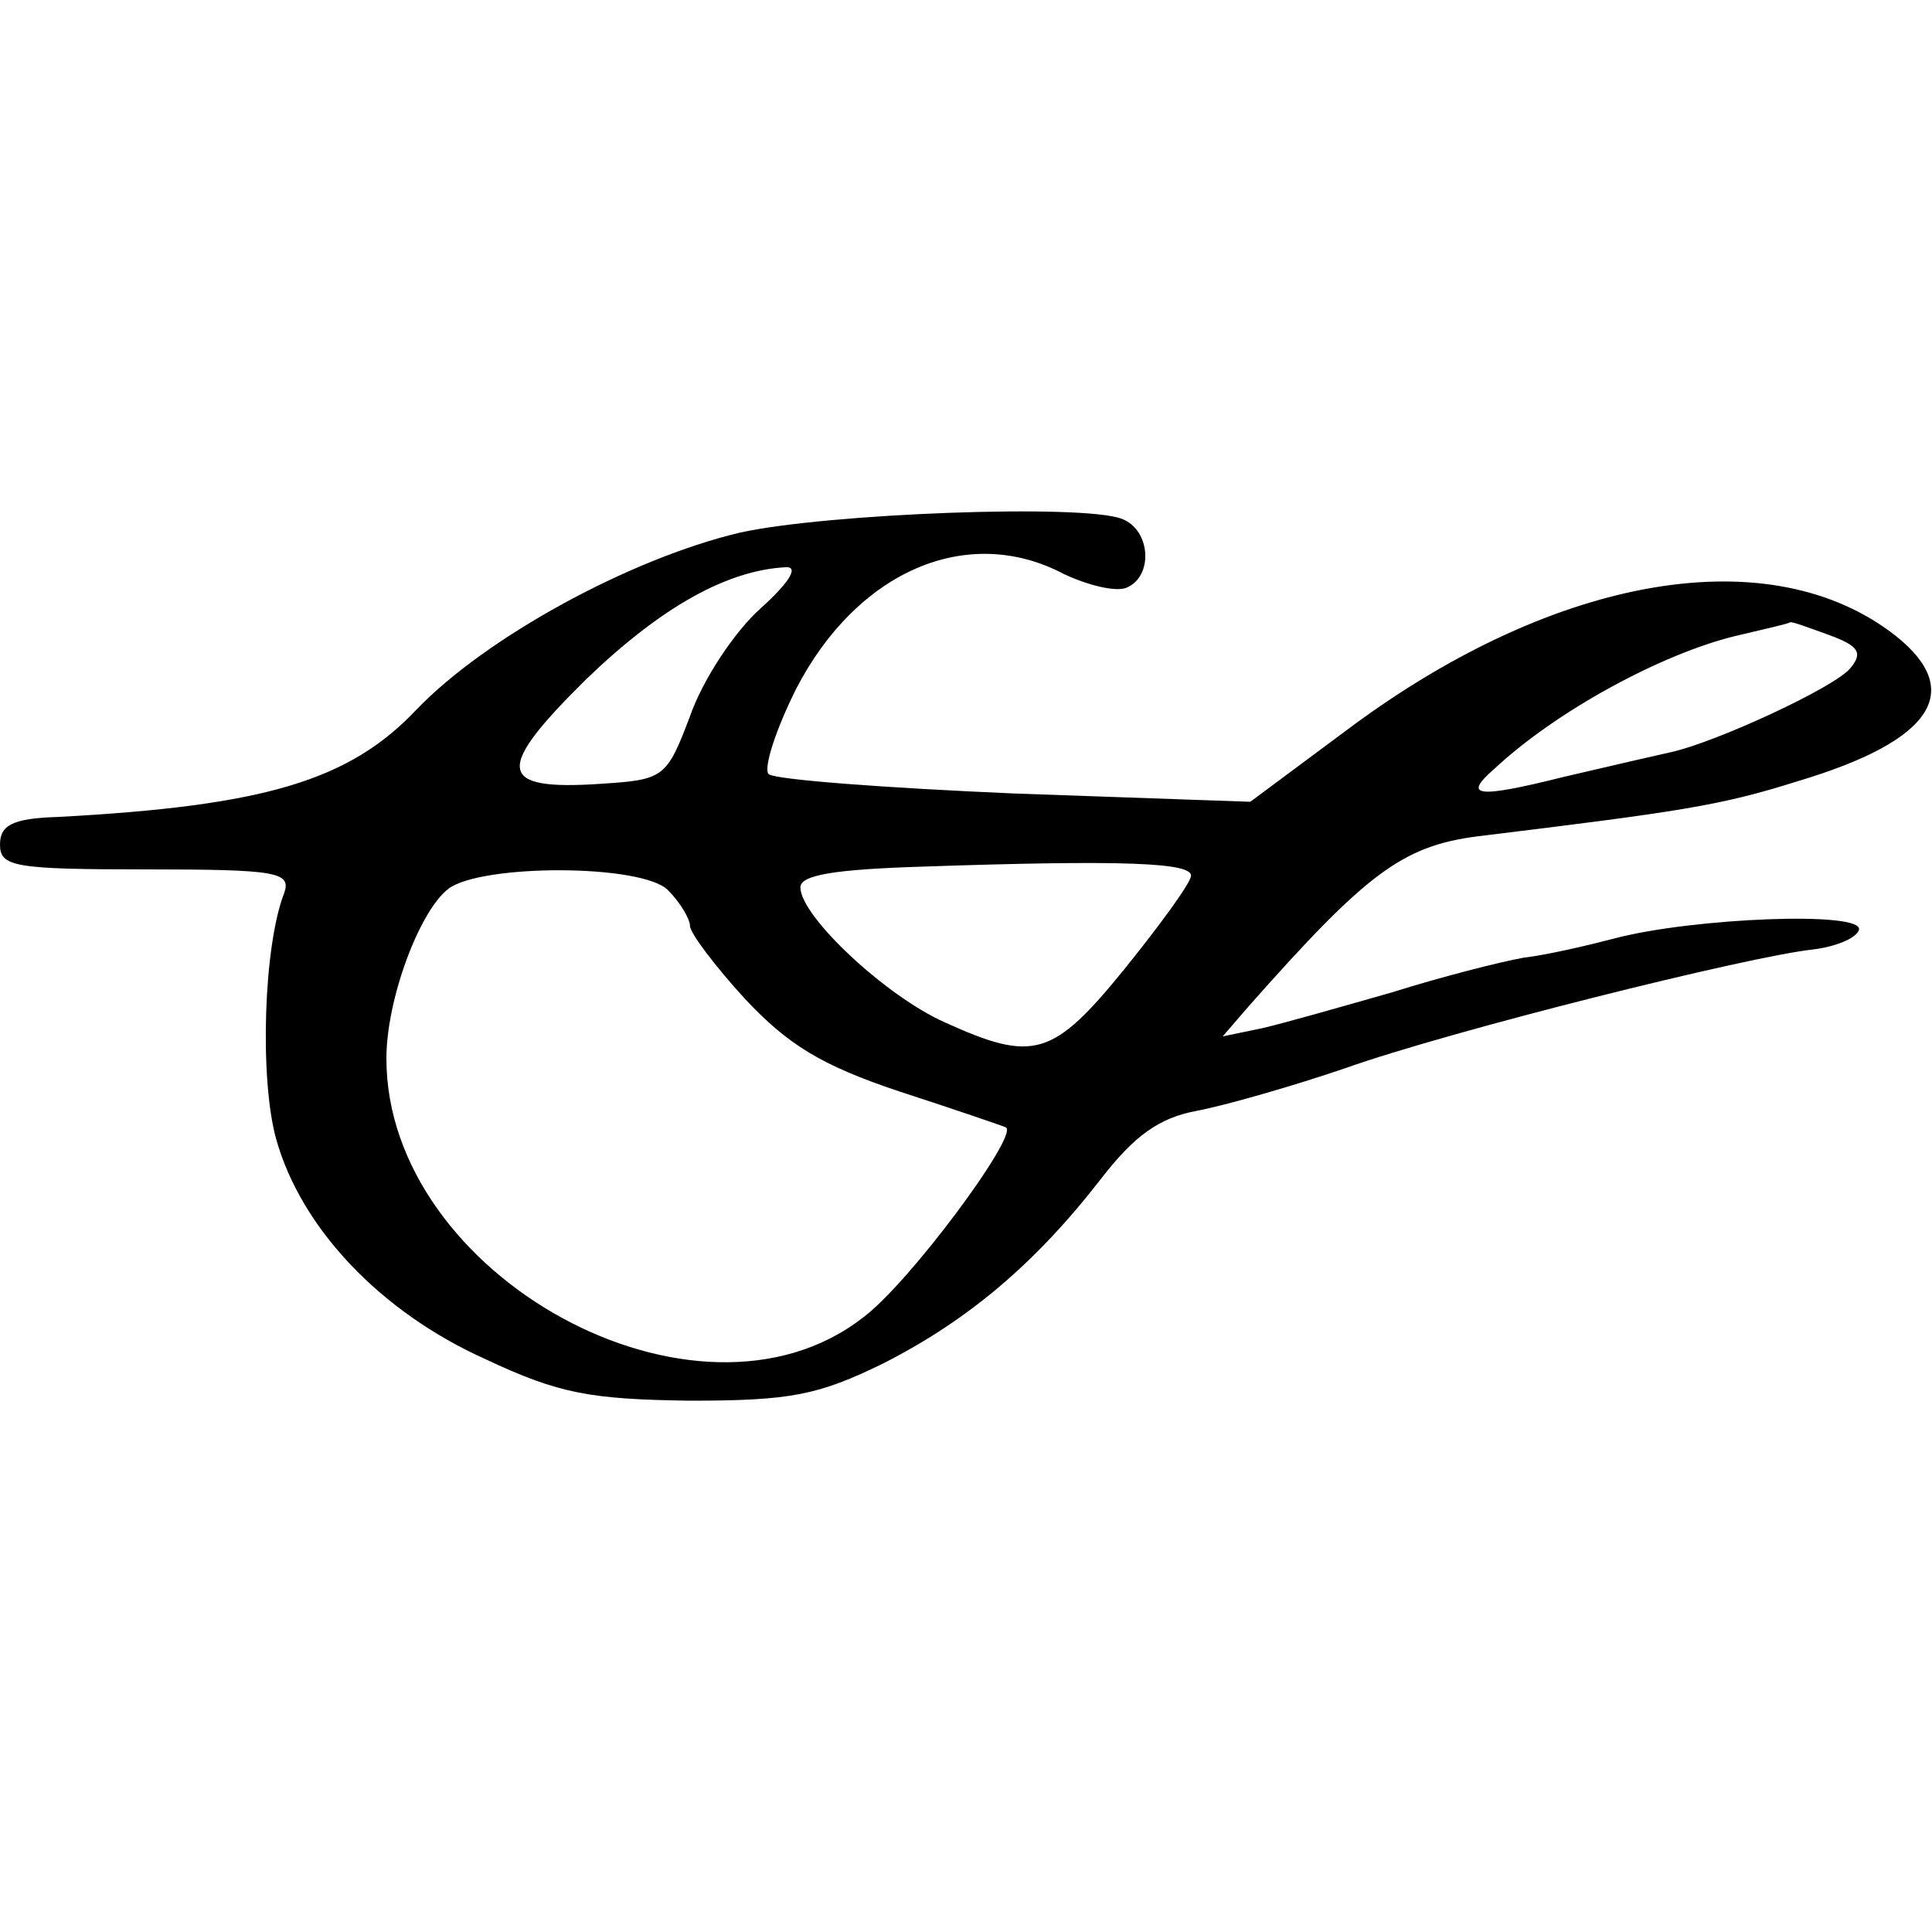 <?xml version="1.0" standalone="no"?>
<!DOCTYPE svg PUBLIC "-//W3C//DTD SVG 20010904//EN"
 "http://www.w3.org/TR/2001/REC-SVG-20010904/DTD/svg10.dtd">
<svg version="1.0" xmlns="http://www.w3.org/2000/svg"
 width="140pt" height="140pt" viewBox="0 0 140 140"
 preserveAspectRatio="xMidYMid meet">
<g transform="translate(0,140) scale(0.1,-0.1)"
fill="#000000" stroke="none">
<path d="M536 1014 c-80 -19 -184 -76 -234 -128 -49 -52 -111 -70 -260 -78
-33 -1 -42 -6 -42 -20 0 -16 10 -18 106 -18 95 0 105 -2 100 -17 -15 -38 -18
-134 -6 -178 18 -65 76 -126 152 -160 53 -25 76 -29 148 -30 73 0 93 4 140 27
61 31 110 72 158 134 24 31 42 44 69 49 21 4 70 18 108 31 76 27 292 81 339
86 16 2 31 8 33 14 5 14 -120 9 -177 -6 -19 -5 -49 -12 -66 -14 -17 -3 -60
-14 -95 -25 -35 -10 -77 -22 -94 -26 l-29 -6 19 22 c85 96 111 116 166 123
147 18 175 22 232 40 97 29 121 65 71 105 -90 71 -245 45 -394 -65 l-74 -55
-171 6 c-93 4 -173 10 -178 14 -4 4 5 32 20 62 44 85 124 120 194 83 17 -8 37
-13 45 -10 20 8 18 42 -3 50 -28 11 -214 4 -277 -10z m15 -55 c-19 -17 -42
-52 -51 -78 -17 -45 -19 -46 -65 -49 -75 -5 -77 10 -10 76 54 52 102 79 145
81 9 0 1 -12 -19 -30z m774 -19 c22 -8 25 -13 16 -24 -11 -14 -98 -54 -130
-61 -9 -2 -44 -10 -78 -18 -64 -16 -73 -14 -50 6 45 42 121 83 174 96 21 5 39
9 40 10 1 1 14 -4 28 -9z m-462 -175 c-1 -6 -23 -36 -48 -67 -52 -64 -66 -68
-130 -39 -43 19 -105 77 -105 98 0 9 25 13 88 15 146 5 197 3 195 -7z m-379
-10 c9 -9 16 -21 16 -26 0 -5 18 -29 40 -53 31 -33 55 -48 112 -67 40 -13 75
-25 77 -26 9 -6 -71 -114 -104 -138 -120 -93 -345 30 -345 188 0 43 24 107 45
123 24 18 140 18 159 -1z"/>
</g>
</svg>
